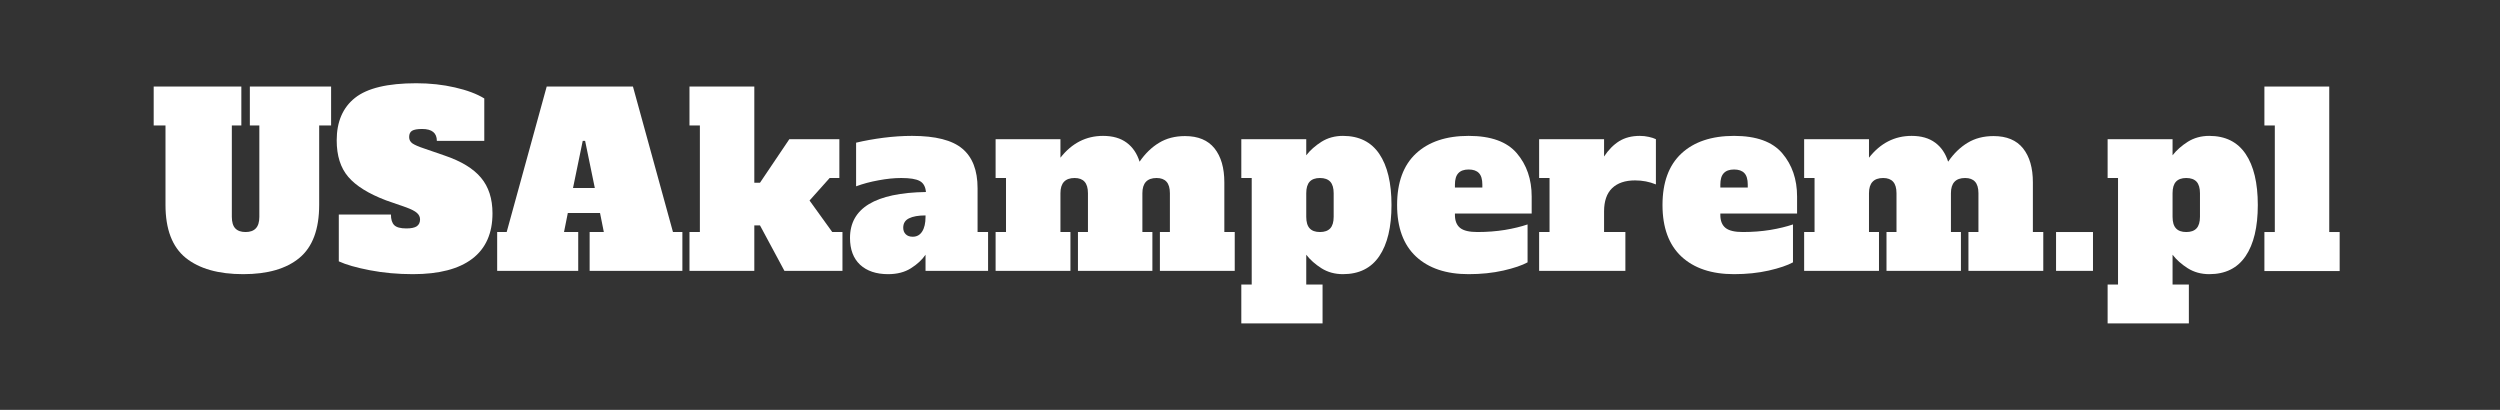 <svg width="244" height="40" viewBox="0 0 244 40" fill="none" xmlns="http://www.w3.org/2000/svg">
<rect x="0" y="0" width="244" height="40" fill="#333333" stroke="none"/>
<path d="M23.74 26.758C21.318 26.758 19.446 26.228 18.125 25.166C16.809 24.099 16.152 22.373 16.152 19.99V12.246H15V8.447H23.555V12.246H22.627V21.162C22.627 21.67 22.737 22.046 22.959 22.285C23.186 22.527 23.52 22.646 23.965 22.646C24.414 22.646 24.748 22.527 24.971 22.285C25.198 22.046 25.312 21.67 25.312 21.162V12.246H24.385V8.447H32.315V12.246H31.152V19.99C31.152 22.373 30.51 24.099 29.229 25.166C27.952 26.228 26.123 26.758 23.74 26.758Z" fill="white"/>
<path d="M40.303 26.758C38.824 26.758 37.425 26.631 36.104 26.377C34.788 26.123 33.775 25.835 33.067 25.508V20.938H38.155C38.155 21.414 38.262 21.758 38.477 21.973C38.692 22.188 39.085 22.295 39.659 22.295C40.132 22.295 40.474 22.224 40.684 22.08C40.892 21.931 40.997 21.709 40.997 21.416C40.997 21.169 40.894 20.957 40.694 20.781C40.498 20.605 40.152 20.427 39.659 20.244L37.666 19.551C35.96 18.901 34.732 18.135 33.985 17.256C33.235 16.377 32.862 15.193 32.862 13.701C32.862 11.88 33.458 10.496 34.649 9.551C35.845 8.601 37.837 8.125 40.626 8.125C41.966 8.125 43.226 8.262 44.405 8.535C45.581 8.804 46.536 9.16 47.266 9.609V13.75H42.637C42.637 12.976 42.159 12.588 41.202 12.588C40.738 12.588 40.411 12.646 40.215 12.764C40.025 12.881 39.932 13.086 39.932 13.379C39.932 13.64 40.042 13.848 40.264 14.004C40.491 14.155 40.86 14.314 41.368 14.482L43.379 15.176C45.013 15.73 46.202 16.453 46.944 17.344C47.691 18.23 48.067 19.39 48.067 20.82C48.067 22.773 47.408 24.253 46.094 25.254C44.778 26.257 42.847 26.758 40.303 26.758Z" fill="white"/>
<path d="M65.682 22.646H66.6V26.436H57.548V22.646H58.934L58.563 20.791H55.419L55.048 22.646H56.434V26.436H48.524V22.646H49.452L53.358 8.447H61.776L65.682 22.646ZM55.926 18.35H58.055L57.108 13.75H56.874L55.926 18.35Z" fill="white"/>
<path d="M81.228 22.646H82.224V26.436H76.56L74.177 22.002H73.621V26.436H67.293V22.646H68.308V12.246H67.293V8.447H73.621V17.832H74.177L77.039 13.584H81.922V17.373H80.974L79.011 19.57L81.228 22.646Z" fill="white"/>
<path d="M96.436 22.646V26.436H90.332V24.863C89.993 25.359 89.517 25.798 88.907 26.182C88.301 26.565 87.559 26.758 86.68 26.758C85.52 26.758 84.61 26.45 83.946 25.84C83.287 25.222 82.96 24.351 82.96 23.223C82.96 20.312 85.43 18.818 90.372 18.74C90.325 18.213 90.123 17.856 89.766 17.666C89.415 17.471 88.814 17.373 87.969 17.373C87.278 17.373 86.536 17.449 85.743 17.598C84.947 17.742 84.219 17.937 83.555 18.184V13.926C84.376 13.73 85.259 13.572 86.211 13.447C87.168 13.325 88.101 13.262 89.014 13.262C91.304 13.262 92.942 13.679 93.926 14.512C94.915 15.339 95.411 16.626 95.411 18.369V22.646H96.436ZM90.332 21.025C89.634 21.025 89.097 21.121 88.721 21.309C88.343 21.492 88.155 21.797 88.155 22.227C88.155 22.488 88.235 22.7 88.399 22.861C88.56 23.025 88.79 23.105 89.082 23.105C89.478 23.105 89.786 22.937 90.001 22.598C90.22 22.261 90.332 21.782 90.332 21.162V21.025Z" fill="white"/>
<path d="M120.51 22.646V26.436H113.206V22.646H114.182V18.857C114.182 18.35 114.07 17.976 113.85 17.734C113.635 17.495 113.313 17.373 112.884 17.373C111.958 17.373 111.497 17.869 111.497 18.857V22.646H112.473V26.436H105.208V22.646H106.184V18.857C106.184 18.35 106.072 17.976 105.852 17.734C105.637 17.495 105.315 17.373 104.885 17.373C103.96 17.373 103.499 17.869 103.499 18.857V22.646H104.475V26.436H97.171V22.646H98.186V17.373H97.171V13.584H103.499V15.391C104.612 13.972 105.999 13.262 107.659 13.262C108.601 13.262 109.37 13.484 109.964 13.926C110.554 14.363 110.974 14.98 111.223 15.781C111.775 14.98 112.41 14.365 113.128 13.935C113.843 13.501 114.685 13.281 115.657 13.281C116.939 13.281 117.898 13.682 118.538 14.482C119.175 15.283 119.495 16.387 119.495 17.793V22.646H120.51Z" fill="white"/>
<path d="M121.152 27.773H122.167V17.373H121.152V13.584H127.49V15.156C127.873 14.663 128.369 14.224 128.974 13.838C129.584 13.455 130.285 13.262 131.074 13.262C132.641 13.262 133.823 13.848 134.619 15.02C135.412 16.191 135.81 17.856 135.81 20.01C135.81 22.166 135.412 23.828 134.619 25C133.823 26.172 132.641 26.758 131.074 26.758C130.285 26.758 129.584 26.565 128.974 26.182C128.369 25.798 127.873 25.359 127.49 24.863V27.773H129.082V31.562H121.152V27.773ZM128.828 22.646C129.277 22.646 129.611 22.527 129.834 22.285C130.053 22.046 130.166 21.67 130.166 21.162V18.857C130.166 18.35 130.053 17.976 129.834 17.734C129.611 17.495 129.277 17.373 128.828 17.373C128.378 17.373 128.042 17.495 127.822 17.734C127.6 17.976 127.49 18.35 127.49 18.857V21.162C127.49 21.67 127.6 22.046 127.822 22.285C128.042 22.527 128.378 22.646 128.828 22.646Z" fill="white"/>
<path d="M143.339 26.758C141.152 26.758 139.438 26.186 138.203 25.039C136.972 23.887 136.357 22.212 136.357 20.01C136.357 17.803 136.972 16.128 138.203 14.98C139.438 13.835 141.152 13.262 143.339 13.262C145.512 13.262 147.082 13.828 148.046 14.961C149.008 16.094 149.492 17.5 149.492 19.18V20.84H142.001V20.977C142.001 21.55 142.17 21.973 142.509 22.246C142.846 22.515 143.41 22.646 144.199 22.646C145.136 22.646 146.027 22.578 146.875 22.441C147.719 22.3 148.459 22.119 149.091 21.904V25.605C148.557 25.898 147.768 26.167 146.728 26.406C145.686 26.641 144.555 26.758 143.339 26.758ZM144.677 18.301V18.018C144.677 17.498 144.565 17.124 144.345 16.895C144.123 16.66 143.789 16.543 143.339 16.543C142.89 16.543 142.553 16.665 142.333 16.904C142.111 17.139 142.001 17.51 142.001 18.018V18.301H144.677Z" fill="white"/>
<path d="M160.043 13.262C160.356 13.262 160.649 13.296 160.922 13.359C161.201 13.418 161.433 13.494 161.616 13.584V17.998C160.983 17.739 160.307 17.607 159.584 17.607C158.613 17.607 157.866 17.861 157.338 18.369C156.816 18.877 156.557 19.634 156.557 20.635V22.646H158.637V26.436H150.219V22.646H151.235V17.373H150.219V13.584H156.557V15.273C156.987 14.624 157.478 14.126 158.032 13.779C158.591 13.435 159.262 13.262 160.043 13.262Z" fill="white"/>
<path d="M169.243 26.758C167.055 26.758 165.342 26.186 164.106 25.039C162.876 23.887 162.26 22.212 162.26 20.01C162.26 17.803 162.876 16.128 164.106 14.98C165.342 13.835 167.055 13.262 169.243 13.262C171.416 13.262 172.986 13.828 173.95 14.961C174.912 16.094 175.395 17.5 175.395 19.18V20.84H167.905V20.977C167.905 21.55 168.073 21.973 168.413 22.246C168.75 22.515 169.314 22.646 170.102 22.646C171.04 22.646 171.931 22.578 172.778 22.441C173.623 22.3 174.363 22.119 174.995 21.904V25.605C174.46 25.898 173.672 26.167 172.632 26.406C171.589 26.641 170.459 26.758 169.243 26.758ZM170.581 18.301V18.018C170.581 17.498 170.469 17.124 170.249 16.895C170.027 16.66 169.692 16.543 169.243 16.543C168.794 16.543 168.457 16.665 168.237 16.904C168.015 17.139 167.905 17.51 167.905 18.018V18.301H170.581Z" fill="white"/>
<path d="M199.424 22.646V26.436H192.12V22.646H193.096V18.857C193.096 18.35 192.984 17.976 192.764 17.734C192.549 17.495 192.227 17.373 191.797 17.373C190.872 17.373 190.411 17.869 190.411 18.857V22.646H191.387V26.436H184.122V22.646H185.098V18.857C185.098 18.35 184.986 17.976 184.766 17.734C184.551 17.495 184.229 17.373 183.799 17.373C182.874 17.373 182.413 17.869 182.413 18.857V22.646H183.389V26.436H176.084V22.646H177.1V17.373H176.084V13.584H182.413V15.391C183.526 13.972 184.913 13.262 186.573 13.262C187.515 13.262 188.284 13.484 188.877 13.926C189.468 14.363 189.888 14.98 190.137 15.781C190.689 14.98 191.324 14.365 192.042 13.935C192.757 13.501 193.599 13.281 194.571 13.281C195.853 13.281 196.812 13.682 197.452 14.482C198.089 15.283 198.409 16.387 198.409 17.793V22.646H199.424Z" fill="white"/>
<path d="M200.671 26.436V22.646H204.275V26.436H200.671Z" fill="white"/>
<path d="M205.704 27.773H206.719V17.373H205.704V13.584H212.042V15.156C212.425 14.663 212.92 14.224 213.526 13.838C214.136 13.455 214.837 13.262 215.625 13.262C217.193 13.262 218.375 13.848 219.17 15.02C219.964 16.191 220.362 17.856 220.362 20.01C220.362 22.166 219.964 23.828 219.17 25C218.375 26.172 217.193 26.758 215.625 26.758C214.837 26.758 214.136 26.565 213.526 26.182C212.92 25.798 212.425 25.359 212.042 24.863V27.773H213.633V31.562H205.704V27.773ZM213.379 22.646C213.829 22.646 214.163 22.527 214.385 22.285C214.605 22.046 214.717 21.67 214.717 21.162V18.857C214.717 18.35 214.605 17.976 214.385 17.734C214.163 17.495 213.829 17.373 213.379 17.373C212.93 17.373 212.593 17.495 212.374 17.734C212.151 17.976 212.042 18.35 212.042 18.857V21.162C212.042 21.67 212.151 22.046 212.374 22.285C212.593 22.527 212.93 22.646 213.379 22.646Z" fill="white"/>
<path d="M221.006 26.455V22.646H222.022V12.246H221.006V8.447H227.334V22.646H228.35V26.455H221.006Z" fill="white"/>
</svg>
